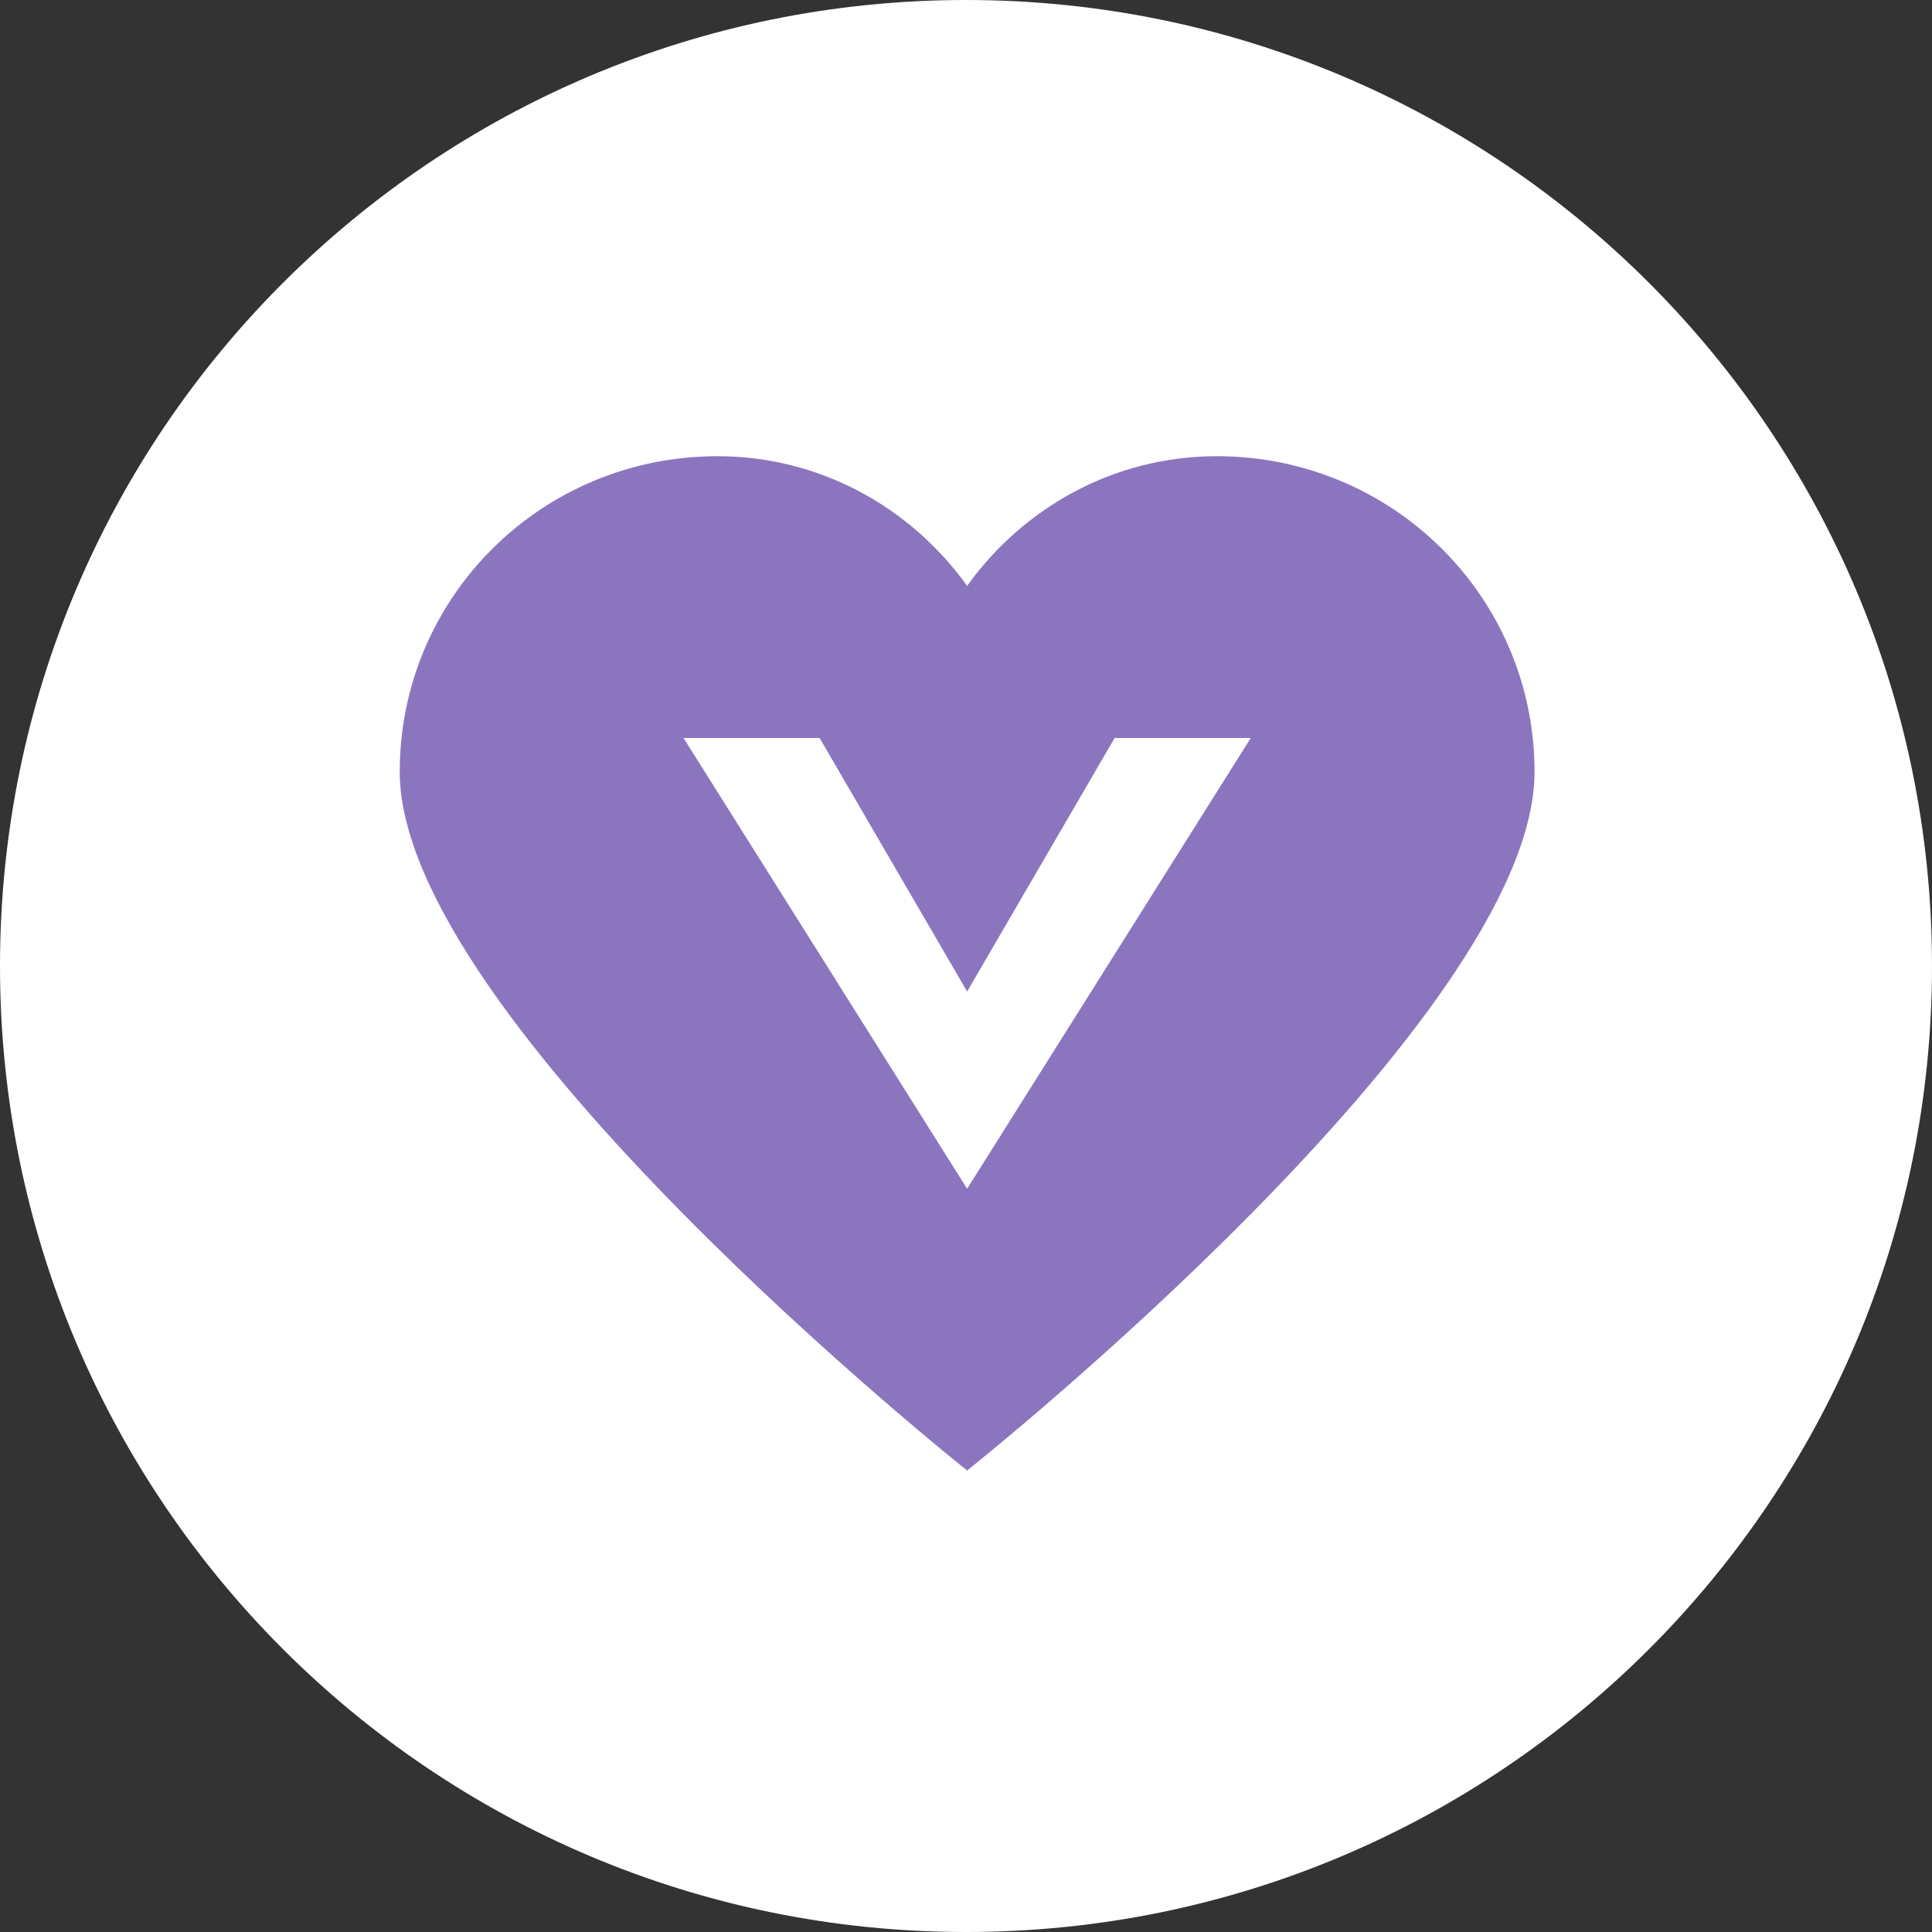 <svg version="1.0" preserveAspectRatio="xMidYMid meet" height="60" viewBox="0 0 60 60" zoomAndPan="magnify" width="60" xmlns:xlink="http://www.w3.org/1999/xlink" xmlns="http://www.w3.org/2000/svg"><rect x="0" y="0" width="60" height="60" fill="#333333" stroke="none"/><defs><clipPath id="clip-0"><path clip-rule="nonzero" d="M 12.41 14.168 L 47.66 14.168 L 47.66 45.668 L 12.41 45.668 Z M 12.41 14.168"></path></clipPath></defs><path fill-rule="nonzero" fill-opacity="1" d="M 30 0 C 13.43 0 0 13.43 0 30 C 0 46.57 13.43 60 30 60 C 46.57 60 60 46.57 60 30 C 60 13.43 46.57 0 30 0 Z M 30 0" fill="rgb(100%, 100%, 100%)"></path><g clip-path="url(#clip-0)"><path fill-rule="nonzero" fill-opacity="1" d="M 37.789 14.168 C 34.617 14.168 31.797 15.742 30.035 18.195 C 28.273 15.742 25.453 14.168 22.281 14.168 C 16.82 14.168 12.414 18.543 12.414 23.969 C 12.414 31.668 30.035 45.668 30.035 45.668 C 30.035 45.668 47.656 31.668 47.656 23.969 C 47.656 18.543 43.25 14.168 37.789 14.168 Z M 30.035 36.918 L 21.227 22.918 L 25.453 22.918 L 30.035 30.793 L 34.617 22.918 L 38.844 22.918 Z M 30.035 36.918" fill="rgb(54.9%, 45.879%, 74.899%)"></path></g></svg>
